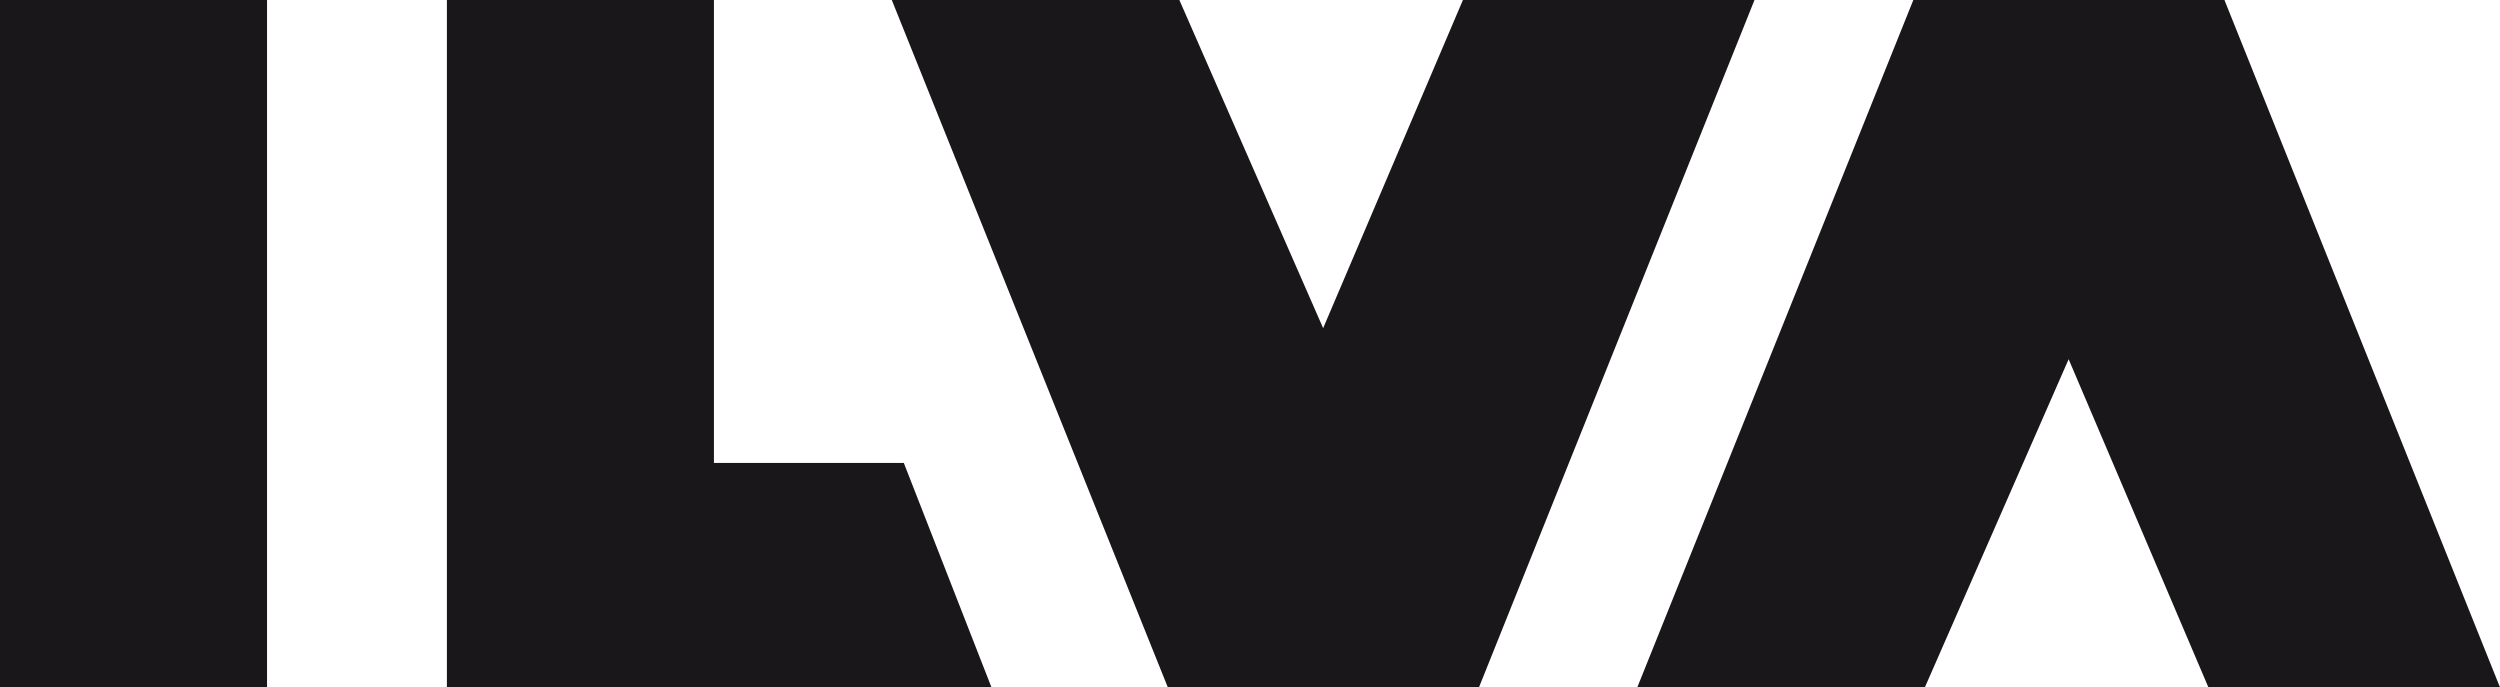 <?xml version="1.0" encoding="utf-8"?>
<!-- Generator: Adobe Illustrator 26.1.0, SVG Export Plug-In . SVG Version: 6.00 Build 0)  -->
<svg version="1.1" id="Layer_1" xmlns="http://www.w3.org/2000/svg" xmlns:xlink="http://www.w3.org/1999/xlink" x="0px" y="0px"
	 viewBox="0 0 499 137.2" style="enable-background:new 0 0 499 137.2;" xml:space="preserve">
<style type="text/css">
	.st0{fill-rule:evenodd;clip-rule:evenodd;fill:#1A171B;}
</style>
<g>
	<rect class="st0" width="53.3" height="137.2"/>
	<polygon class="st0" points="197.9,137.2 89.2,137.2 89.2,0 142.5,0 142.5,92.4 180.4,92.4 	"/>
	<polygon class="st0" points="178,0 233.1,137.2 295.2,137.2 350.2,0 292,0 264.1,65.5 235.4,0 	"/>
	<polygon class="st0" points="326.8,137.2 381.9,0 444,0 499,137.2 440.8,137.2 412.9,71.7 384.2,137.2 	"/>
</g>
</svg>
